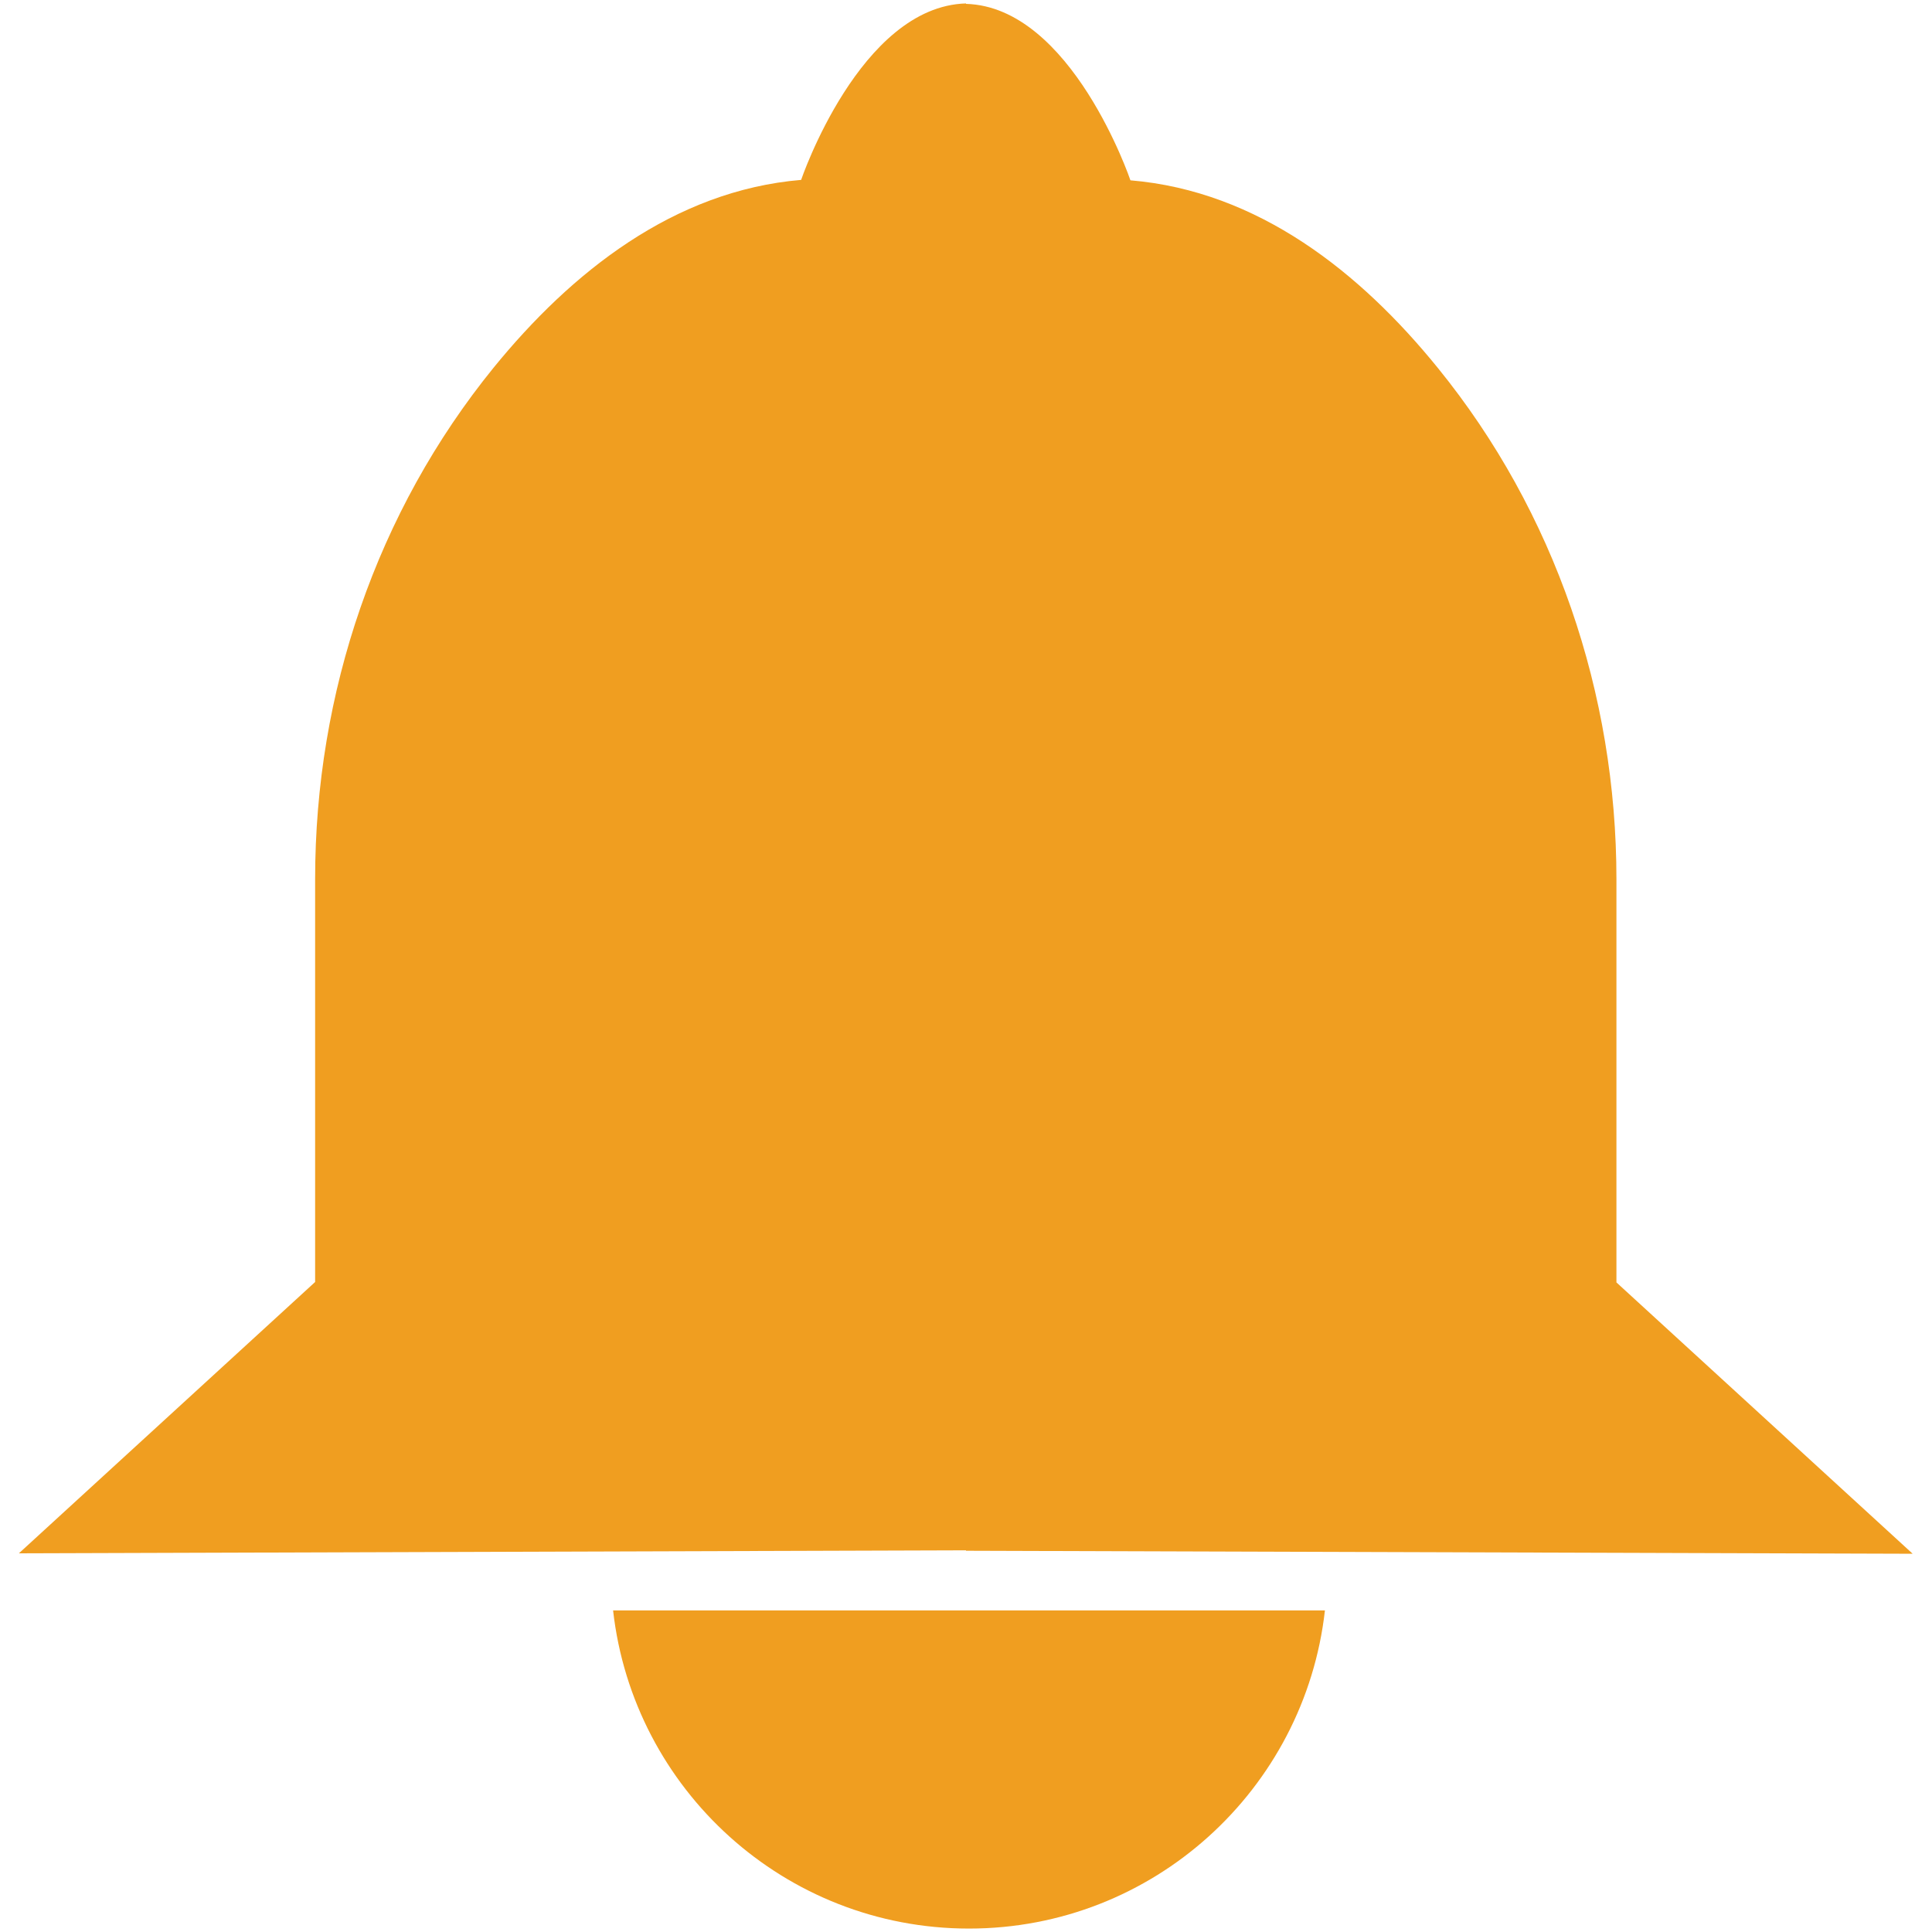 <svg xmlns="http://www.w3.org/2000/svg" xmlns:xlink="http://www.w3.org/1999/xlink" id="Layer_1" x="0px" y="0px" viewBox="0 0 45 45" style="enable-background:new 0 0 45 45;" xml:space="preserve"><style type="text/css">	.st0{display:none;fill:#F09E20;}	.st1{display:none;}	.st2{display:inline;fill:#F09E20;}	.st3{display:inline;fill:#F09E22;}	.st4{display:inline;fill:#F09E23;}	.st5{display:none;fill:#F09E23;}	.st6{fill:#F09E20;}</style><path class="st0" d="M22.5,0.03C10.09,0.03,0.03,10.09,0.03,22.5S10.09,44.97,22.5,44.97S44.97,34.91,44.97,22.5 S34.91,0.03,22.5,0.03z M30.65,28.45l-2.84,2.88c-0.25,0.25-0.66,0.28-0.93,0.05l-7.16-5.74L19.68,8.78h5.28l0.16,14.4l5.47,4.22 C30.92,27.66,30.95,28.15,30.65,28.45z"></path><g class="st1">	<path class="st2" d="M36.33,27.78L36.33,27.78c-0.26,0-0.46-0.21-0.46-0.46v0c0-0.58,0.16-1.15,0.48-1.64  c2.19-3.4,1.44-5.44,1.44-5.44h-5.92c2.03-2.38,1.55-6,1.55-6c3.55-0.02,5-0.93,5.6-1.67c0.37-0.45,0.36-1.1,0-1.55  C36.95,8.5,32.61,9,32.61,9c-0.19-6.89-4.11-8.65-5.04-8.97c-0.13-0.04-0.27-0.07-0.41-0.06c-1.5,0.08-2.94,1.53-3.42,2.06  c-0.11,0.12-0.27,0.2-0.44,0.2h-1.63c-0.17,0-0.33-0.07-0.44-0.2c-0.48-0.53-1.91-1.98-3.42-2.06c-0.14-0.01-0.28,0.01-0.41,0.06  C16.5,0.35,12.57,2.11,12.39,9c0,0-4.19-0.47-6.29,1.9c-0.47,0.53-0.47,1.32,0.02,1.83c0.67,0.7,2.16,1.5,5.46,1.51  c0,0-0.48,3.62,1.55,6H7.21c0,0-0.78,2.14,1.59,5.67c0.22,0.32,0.33,0.7,0.33,1.08v0.25c0,0.3-0.24,0.54-0.54,0.54h0  c-0.44,0-0.87,0.16-1.21,0.45c-1.19,1.04-3.95,3.73-4.07,6.48v7.94c0,0.83,0.41,1.61,1.11,2.05c0.28,0.18,0.6,0.3,0.98,0.33h34.07  c0.11,0,0.22-0.01,0.33-0.03c0.29-0.05,0.54-0.16,0.76-0.3c0.7-0.44,1.11-1.23,1.11-2.05v-7.94c-0.12-2.71-2.78-5.35-4-6.43  C37.3,27.96,36.82,27.78,36.33,27.78z M18.4,42.98c-1.28-6.33-3.89-17.45-3.89-17.45c6.17,2.29,6.98,6.66,6.98,6.66L18.4,42.98z   M18.48,20.12c-0.19,0.02-0.39,0.02-0.58-0.02c-1.05-0.15-4.29-0.97-4.01-5.07h8.58C22.47,15.03,22.44,19.75,18.48,20.12z   M26.6,42.98l-3.09-10.79c0,0,0.8-4.37,6.98-6.66C30.49,25.54,27.88,36.65,26.6,42.98z M27.1,20.11c-0.19,0.03-0.38,0.03-0.58,0.02  c-3.96-0.37-3.99-5.09-3.99-5.09h8.58C31.39,19.13,28.15,19.95,27.1,20.11z"></path></g><g class="st1">	<path class="st3" d="M39.03,14.02v28.72c0,1.16-0.94,2.1-2.11,2.1H8.07c-1.16,0-2.1-0.94-2.1-2.1V2.94c0-1.16,0.94-2.1,2.1-2.1  h17.01v13.18H39.03z"></path>	<polygon class="st3" points="27.99,0.16 27.99,11.72 38.88,11.72 38.88,10.57  "></polygon></g><g class="st1">	<path class="st4" d="M41.17,9.69v4.64H3.83V9.69c0-1.8,1.46-3.26,3.27-3.26h4.07V1.55c0-0.66,0.54-1.2,1.2-1.2h4.2  c0.66,0,1.2,0.54,1.2,1.2v4.88h9.7V1.55c0-0.66,0.53-1.2,1.19-1.2h4.2c0.66,0,1.19,0.54,1.19,1.2v4.88h3.84  C39.71,6.43,41.17,7.9,41.17,9.69z"></path>	<path class="st4" d="M3.54,17.27v22.23c0,2.84,2.3,5.14,5.14,5.14h27.63c2.84,0,5.14-2.31,5.14-5.14V17.27H3.54z M14.23,39.42H9.1  V34.2h5.14V39.42z M14.23,28.38H9.1v-5.22h5.14V28.38z M25.22,39.42h-5.14V34.2h5.14V39.42z M25.22,28.38h-5.14v-5.22h5.14V28.38z   M36.26,39.42h-5.14V34.2h5.14V39.42z M36.26,28.38h-5.14v-5.22h5.14V28.38z"></path></g><g class="st1">	<path class="st4" d="M38.16,40.11V21.32c-0.06-1.39-1.89-1.52-1.89-1.52H8.72c0,0-1.83,0.13-1.89,1.52v18.78l-6.82-0.09l0.11-23.73  c0.01-1.39,0.85-2.65,2.14-3.19L22.5,4.64l20.24,8.46c1.29,0.53,2.13,1.79,2.13,3.19l0.12,23.73L38.16,40.11z"></path>	<rect x="9.53" y="22.79" class="st4" width="25.9" height="4.3"></rect>	<rect x="9.53" y="29.43" class="st4" width="25.9" height="4.3"></rect>	<rect x="9.53" y="36.06" class="st4" width="25.9" height="4.3"></rect></g><path class="st5" d="M41.68,19.83l0.15-0.86l1.67-0.02c0.77-0.01,1.38-0.64,1.37-1.41l-0.01-0.69c-0.02-0.99-0.82-1.78-1.81-1.78 h-4.47c0,0-3.29-9.94-9.33-10.1H15.76c-6.04,0.16-9.33,10.1-9.33,10.1H2.31c-1.19,0-2.16,0.95-2.18,2.14l-0.01,0.52 c-0.01,0.67,0.52,1.21,1.19,1.22l1.86,0.03l0.15,0.86c-1.77,0.68-1.71,3.05-1.71,3.05s-0.08,4.38,0,7.01 c0.04,1.43,0.52,2.02,0.95,2.24c0.43,0.23,0.68,0.69,0.68,1.17v4.51c0.27,2.48,3.9,2.21,3.9,2.21c2.48-0.03,3.44-0.85,3.79-1.29 c0.11-0.15,0.17-0.32,0.17-0.5l-0.01-4.41l11.41-0.04h0.01l11.41,0.04l-0.01,4.41c0,0.17,0.06,0.35,0.17,0.5 c0.35,0.43,1.31,1.25,3.79,1.29c0,0,3.63,0.28,3.9-2.21v-4.51c0-0.49,0.25-0.94,0.68-1.17c0.43-0.23,0.9-0.81,0.95-2.24 c0.08-2.63,0-7.01,0-7.01S43.45,20.51,41.68,19.83z M9.37,28.43c-1.56,0.01-3.05-0.86-3.59-2.31c-0.33-0.87-0.3-1.89,0.69-2.91 c0,0,3.54-2.88,6.79,3.41C13.26,26.63,13.68,28.42,9.37,28.43z M22.5,18.23l-10.76-0.06c0.02-3.87,1.78-5.69,2.95-6.48 c0.5-0.34,1.09-0.51,1.7-0.51l6.12,0.03h0.01l6.12-0.03c0.61,0,1.2,0.17,1.7,0.51c1.16,0.79,2.93,2.62,2.95,6.48L22.5,18.23 L22.5,18.23z M39.22,26.12c-0.54,1.45-2.03,2.32-3.59,2.31c-4.31-0.02-3.89-1.81-3.89-1.81c3.26-6.3,6.79-3.41,6.79-3.41 C39.53,24.23,39.55,25.25,39.22,26.12z"></path><g class="st1">	<path class="st2" d="M38.94,34.72c0.01,0.19-0.09,0.39-0.26,0.56c-1.01,1.04-2.02,2.09-3.05,3.12c-0.39,0.39-0.87,0.4-1.27,0.04  c-0.48-0.43-0.96-0.88-1.42-1.33c-0.41-0.4-0.43-0.94-0.07-1.3c0.35-0.35,0.86-0.34,1.28,0.03c0.19,0.17,0.39,0.34,0.56,0.53  c0.18,0.21,0.3,0.17,0.48-0.02c0.72-0.76,1.47-1.51,2.2-2.26c0.29-0.29,0.63-0.42,1.02-0.24C38.75,34.01,38.94,34.28,38.94,34.72z"></path>	<path class="st2" d="M41.49,30.89c-1.59-0.8-3.14-1.68-4.71-2.52c-0.26-0.14-0.36-0.28-0.36-0.59c0.01-2.93,0.02-5.85,0-8.78  c-0.01-1.88-1.22-3.08-3.07-3.07c-0.36,0-0.41-0.12-0.41-0.43c0.02-1.31,0.05-2.63-0.23-3.92c-1.23-5.75-4.7-9.38-10.38-10.89  c-0.57-0.15-1.16-0.23-1.74-0.34h-0.43c-0.17,0.07-0.35,0.07-0.52,0h-0.69c-0.17,0.07-0.35,0.07-0.52,0h-0.52  c-0.25,0.16-0.54,0.12-0.82,0.17C11.61,1.63,8,4.86,6.25,10.17c-0.57,1.74-0.58,3.54-0.52,5.35c0.01,0.34-0.08,0.44-0.42,0.42  c-1.7-0.14-2.61,1.03-2.93,2.05c-0.13,0.4-0.17,0.82-0.17,1.24c0,1.47,0,2.94,0,4.41c0,0.14,0.01,0.29,0.04,0.43  c0.1,0.42,0.42,0.68,0.82,0.69c0.42,0.01,0.77-0.25,0.88-0.68c0.04-0.15,0.04-0.31,0.04-0.47c0-1.54-0.01-3.09,0.01-4.63  c0.01-0.84,0.46-1.28,1.23-1.28c9.42,0,18.83,0,28.25,0c0.63,0,1,0.28,1.15,0.89c0.06,0.25,0.08,0.51,0.08,0.77  c0,2.55-0.05,5.11,0.02,7.66c0.03,0.92-0.24,1.39-1.08,1.78c-1.42,0.66-2.76,1.48-4.15,2.2c-0.79,0.41-1.17,1.04-1.17,1.91  c0,0.27,0,0.55,0.02,0.82c0.13,2.03,0.77,3.9,1.71,5.69c0.05,0.1,0.15,0.18,0.1,0.31c-8.35,0-16.7,0-25.05,0  c-0.44,0-0.74-0.2-0.94-0.57c-0.16-0.3-0.19-0.62-0.19-0.96c0-2.13,0-4.27,0-6.4c0-0.61-0.36-1.02-0.88-1.02  c-0.52-0.01-0.9,0.39-0.9,1c-0.01,2.19-0.01,4.38,0,6.58c0.01,1.53,1.03,3.16,3.23,3.14c8.52-0.07,17.04-0.03,25.56-0.03  c0.27,0,0.44,0.06,0.61,0.29c0.83,1.07,1.81,1.97,3,2.64c0.64,0.36,1.28,0.37,1.92,0c0.2-0.11,0.4-0.23,0.59-0.36  c1.69-1.14,2.89-2.71,3.87-4.46c1.09-1.96,1.75-4.05,1.84-6.31C42.85,32.18,42.49,31.4,41.49,30.89z M27.02,15.73  c0.01,0.32-0.23,0.19-0.37,0.19c-2.36,0.01-4.73,0.01-7.09,0.01h-0.22c-2.45,0-4.9-0.01-7.35,0.01c-0.32,0-0.4-0.08-0.4-0.4  c0-1.45-0.02-2.9,0.52-4.3c1.28-3.31,4.45-5.16,7.63-4.97c3.75,0.22,6.51,2.94,7.16,6.27C27.1,13.59,27,14.67,27.02,15.73z   M31.17,15.69c0.01,0.19-0.06,0.25-0.24,0.24c-0.62-0.01-1.24-0.02-1.86,0c-0.25,0.01-0.27-0.11-0.27-0.31  c0-1.09,0.03-2.19-0.15-3.28c-0.6-3.76-3.75-6.99-7.52-7.68c-5.11-0.93-9.87,2.18-11.06,7.23c-0.28,1.19-0.22,2.41-0.2,3.61  c0,0.35-0.09,0.43-0.43,0.42c-0.58-0.03-1.15-0.01-1.73-0.01c-0.16,0-0.26-0.01-0.27-0.23c-0.1-2.73,0.17-5.39,1.67-7.76  c2.56-4.05,6.24-6.04,11.05-5.79c4.98,0.26,9.65,3.98,10.78,9.49c0.18,0.89,0.25,1.8,0.22,2.54C31.17,14.8,31.16,15.24,31.17,15.69  z M41.04,33.22c-0.1,2.35-0.87,4.36-2.04,6.22c-0.8,1.27-1.75,2.39-3.02,3.22c-0.29,0.19-0.51,0.2-0.81,0.01  c-1.54-1-2.62-2.41-3.49-3.99c-0.96-1.75-1.58-3.59-1.59-5.62c0-0.3,0.09-0.46,0.35-0.6c1.61-0.85,3.21-1.72,4.81-2.6  c0.23-0.13,0.41-0.11,0.63,0.01c1.51,0.83,3.02,1.66,4.55,2.45C40.89,32.56,41.17,32.81,41.04,33.22z"></path>	<path class="st2" d="M18.95,0.35c-0.17,0.13-0.35,0.14-0.52,0C18.61,0.35,18.78,0.35,18.95,0.35z"></path>	<path class="st2" d="M20.16,0.35c-0.17,0.13-0.35,0.13-0.52,0C19.82,0.35,19.99,0.35,20.16,0.35z"></path>	<path class="st2" d="M19.49,34.09c-0.08-1.7-0.8-3.09-1.99-4.27c-0.44-0.44-0.96-0.77-1.5-1.11c1-0.9,1.56-1.98,1.58-3.31  c0.05-2.75-2.34-4.93-5.02-4.53c-1.8,0.27-3.06,1.29-3.64,3.03c-0.57,1.73-0.15,3.26,1.11,4.56c0.19,0.2,0.25,0.26-0.04,0.44  c-1.88,1.16-2.99,2.82-3.21,5.04c-0.14,1.41,0.8,2.56,2.21,2.57c2.77,0.03,5.54,0.03,8.3,0C18.67,36.52,19.56,35.48,19.49,34.09z   M13.13,22.6c1.46-0.01,2.7,1.22,2.71,2.69c0.01,1.48-1.2,2.69-2.68,2.69c-1.5,0.01-2.69-1.17-2.69-2.67  C10.46,23.82,11.65,22.6,13.13,22.6z M16.63,34.8c-1.16-0.04-2.33-0.01-3.5-0.01c-1.31,0-2.62,0-3.93,0  c-0.52,0-0.65-0.15-0.64-0.67c0.05-1.9,1.8-3.86,3.74-4.27c2.47-0.52,4.91,1.46,5.36,3.7C17.85,34.52,17.86,34.84,16.63,34.8z"></path>	<path class="st2" d="M25.27,25.19c-1.24,0-2.48,0-3.72,0c-0.62,0-1-0.35-0.99-0.89c0.01-0.52,0.39-0.85,0.98-0.85  c2.51,0,5.01,0,7.52,0c0.6,0,0.96,0.34,0.96,0.87c0,0.53-0.36,0.87-0.96,0.87C27.8,25.19,26.53,25.19,25.27,25.19z"></path>	<path class="st2" d="M24.1,29.86c-0.86,0-1.73,0-2.59,0c-0.58,0-0.96-0.37-0.95-0.89c0.01-0.5,0.38-0.85,0.94-0.85  c1.73,0,3.46,0,5.19,0c0.56,0,0.93,0.34,0.94,0.84c0.01,0.53-0.36,0.89-0.94,0.89C25.83,29.87,24.97,29.86,24.1,29.86z"></path>	<path class="st2" d="M3.1,26.89c0.48,0.01,0.88,0.42,0.87,0.89c-0.02,0.47-0.44,0.87-0.91,0.86c-0.47-0.01-0.88-0.43-0.87-0.9  C2.21,27.26,2.62,26.88,3.1,26.89z"></path>	<path class="st2" d="M38.68,35.29c-1.01,1.04-2.02,2.09-3.05,3.12c-0.39,0.39-0.87,0.4-1.27,0.04c-0.48-0.43-0.96-0.88-1.42-1.33  c-0.41-0.4-0.43-0.94-0.07-1.3c0.35-0.35,0.86-0.34,1.28,0.03c0.19,0.17,0.39,0.34,0.56,0.53c0.18,0.21,0.3,0.17,0.48-0.02  c0.72-0.76,1.47-1.51,2.2-2.26c0.29-0.29,0.63-0.42,1.02-0.24c0.34,0.15,0.54,0.42,0.53,0.87C38.95,34.91,38.85,35.12,38.68,35.29z  "></path>	<path class="st2" d="M38.68,35.29c-1.01,1.04-2.02,2.09-3.05,3.12c-0.39,0.39-0.87,0.4-1.27,0.04c-0.48-0.43-0.96-0.88-1.42-1.33  c-0.41-0.4-0.43-0.94-0.07-1.3c0.35-0.35,0.86-0.34,1.28,0.03c0.19,0.17,0.39,0.34,0.56,0.53c0.18,0.21,0.3,0.17,0.48-0.02  c0.72-0.76,1.47-1.51,2.2-2.26c0.29-0.29,0.63-0.42,1.02-0.24c0.34,0.15,0.54,0.42,0.53,0.87C38.95,34.91,38.85,35.12,38.68,35.29z  "></path></g><g class="st1">	<path class="st2" d="M26.97,0.06c0.32,0.12,0.65,0.22,0.95,0.37c1.75,0.87,2.44,3.08,1.5,4.74c-0.16,0.27-0.36,0.45-0.7,0.42  c-0.28-0.02-0.45-0.18-0.56-0.43c-0.13-0.28,0.03-0.51,0.13-0.74c0.57-1.28-0.13-2.68-1.5-2.98c-0.86-0.19-1.56,0.1-2.1,0.76  c-0.52,0.64-0.6,1.37-0.3,2.14c0.07,0.18,0.17,0.35,0.2,0.53c0.06,0.42-0.24,0.72-0.72,0.72c-1.39,0.01-2.77,0-4.16,0  c-0.89,0-1.1,0.21-1.1,1.11c0,0.98,0.01,1.96-0.01,2.94c0,0.27,0.04,0.32,0.34,0.29c1.38-0.14,2.5,0.36,3.27,1.51  c0.78,1.16,0.83,2.41,0.14,3.63c-0.68,1.2-1.75,1.79-3.15,1.76c-0.1,0-0.21-0.01-0.31-0.03c-0.23-0.05-0.3,0.03-0.3,0.27  c0.01,1.08,0,2.16,0.01,3.24c0.01,0.55,0.27,0.8,0.81,0.8c1.08,0.01,2.16,0,3.24,0.01c0.24,0,0.3-0.07,0.26-0.3  c-0.28-1.74,0.99-3.65,3.14-3.9c2.06-0.24,4.07,1.77,3.75,3.83c-0.06,0.36,0.05,0.38,0.34,0.37c1.02-0.01,2.04,0,3.07-0.01  c0.67,0,0.91-0.25,0.92-0.93c0-1.39,0-2.77,0-4.16c0-0.83,0.39-1.07,1.15-0.73c0.93,0.43,1.98,0.18,2.6-0.6  c0.6-0.77,0.61-1.86,0-2.63c-0.62-0.8-1.68-1.08-2.58-0.6c-0.67,0.36-1.21-0.01-1.19-0.77c0.05-1.36,0.02-2.72,0.01-4.07  c0-0.77-0.26-1.02-1.03-1.02c-0.39,0-0.79,0.01-1.18-0.01C31.56,5.56,31.36,5.35,31.33,5c-0.03-0.37,0.16-0.67,0.51-0.7  c0.67-0.05,1.35-0.11,2.01,0.04c0.97,0.22,1.6,1.03,1.61,2.02c0.01,1.1,0.01,2.19,0,3.29c0,0.27,0.03,0.33,0.33,0.28  c1.84-0.3,3.66,1.17,3.87,3.08c0.2,1.85-1.21,3.63-3.02,3.8c-0.16,0.01-0.32,0.03-0.48,0.03c-0.7-0.01-0.7-0.01-0.7,0.7  c0,0.92,0,1.84,0,2.76c-0.01,1.27-0.89,2.16-2.18,2.17c-1.43,0.01-2.86,0.01-4.29,0c-0.77,0-1.03-0.44-0.71-1.15  c0.54-1.19,0.01-2.52-1.19-2.95c-1.19-0.43-2.45,0.23-2.79,1.46c-0.14,0.51-0.08,1.01,0.14,1.49c0.34,0.71,0.07,1.14-0.71,1.15  c-1.43,0.01-2.86,0.01-4.29,0c-1.31-0.01-2.18-0.9-2.19-2.22c-0.01-1.42,0-2.83,0-4.25c0-0.78,0.43-1.05,1.14-0.73  c0.96,0.44,1.99,0.22,2.6-0.56c0.62-0.79,0.63-1.9,0.02-2.67c-0.63-0.8-1.66-1.02-2.64-0.58c-0.67,0.31-1.12,0.03-1.12-0.7  c-0.01-1.45-0.01-2.89,0-4.34c0.01-1.26,0.9-2.14,2.15-2.15c1.08-0.01,2.16,0,3.24,0c0.21,0,0.3-0.02,0.28-0.28  c-0.16-1.97,0.81-3.35,2.7-3.86c0.04-0.01,0.07-0.05,0.1-0.07C26.15,0.06,26.56,0.06,26.97,0.06z"></path>	<path class="st2" d="M12.27,39.33c0,1.53,0,3.03,0,4.53c0,0.16,0,0.32-0.01,0.48c-0.04,0.35-0.25,0.55-0.6,0.58  c-0.38,0.03-0.6-0.18-0.7-0.53c-0.03-0.12-0.02-0.26-0.02-0.39c0-1.93,0-3.86,0-5.78c0-0.23-0.06-0.41-0.21-0.59  c-1.46-1.84-2.33-3.92-2.53-6.26c-0.03-0.39-0.18-0.5-0.55-0.6c-1.19-0.32-1.97-1.11-2.24-2.32c-0.28-1.24,0.12-2.27,1.06-3.09  c0.19-0.16,0.25-0.31,0.26-0.54c0.03-1.43-0.1-2.86,0.08-4.29c0.55-4.37,2.82-7.53,6.75-9.5c0.38-0.19,0.78-0.33,1.17-0.47  c0.52-0.19,0.89-0.06,1.02,0.34c0.13,0.42-0.06,0.72-0.58,0.91c-3.13,1.14-5.29,3.26-6.47,6.38C8.23,19.41,8.06,20.69,8.05,22  c0,0.79,0,1.58,0,2.37c0,0.2,0,0.3,0.28,0.29c0.49-0.03,0.76,0.22,0.77,0.63c0.01,0.41-0.24,0.66-0.72,0.71  c-1.04,0.11-1.77,0.88-1.73,1.83c0.05,0.99,0.78,1.69,1.84,1.74c0.83,0.04,0.94,0.15,0.98,0.98c0.26,5.06,3.57,8.98,8.49,10.05  c5.42,1.18,11.08-2.41,12.34-7.81c0.18-0.76,0.27-1.52,0.3-2.29c0.03-0.76,0.19-0.9,0.95-0.93c0.88-0.03,1.53-0.48,1.77-1.23  c0.23-0.69,0.01-1.47-0.56-1.94c-0.29-0.24-0.62-0.38-1-0.4c-0.57-0.04-0.84-0.31-0.79-0.77c0.05-0.42,0.38-0.63,0.92-0.56  c1.59,0.18,2.77,1.39,2.86,2.93c0.09,1.56-0.95,2.9-2.55,3.23c-0.31,0.07-0.3,0.26-0.32,0.47c-0.18,2.19-0.93,4.17-2.24,5.92  c-0.37,0.5-0.53,0.98-0.52,1.59c0.03,1.75,0.01,3.5,0.01,5.26c0,0.26-0.03,0.5-0.22,0.69c-0.35,0.35-0.96,0.2-1.08-0.28  c-0.05-0.19-0.05-0.4-0.05-0.61c0-1.5,0-3,0-4.51C22.62,43.09,17.47,43.09,12.27,39.33z"></path></g><g>	<path class="st6" d="M22.5,36.12v-0.01L0.44,36.18l6.9-6.32v-9.39c0-4.33,1.43-8.55,4.16-11.91c1.8-2.21,4.19-4.12,7.16-4.37  c0,0,1.37-4.04,3.84-4.11v0.01c2.46,0.07,3.83,4.11,3.83,4.11c2.98,0.25,5.36,2.15,7.16,4.37c2.73,3.36,4.16,7.59,4.16,11.91v9.39  l6.9,6.32L22.5,36.12z"></path>	<path class="st6" d="M30.86,37.51c-0.47,4.17-4,7.41-8.29,7.41c-4.29,0-7.82-3.24-8.29-7.41H30.86z"></path></g></svg>